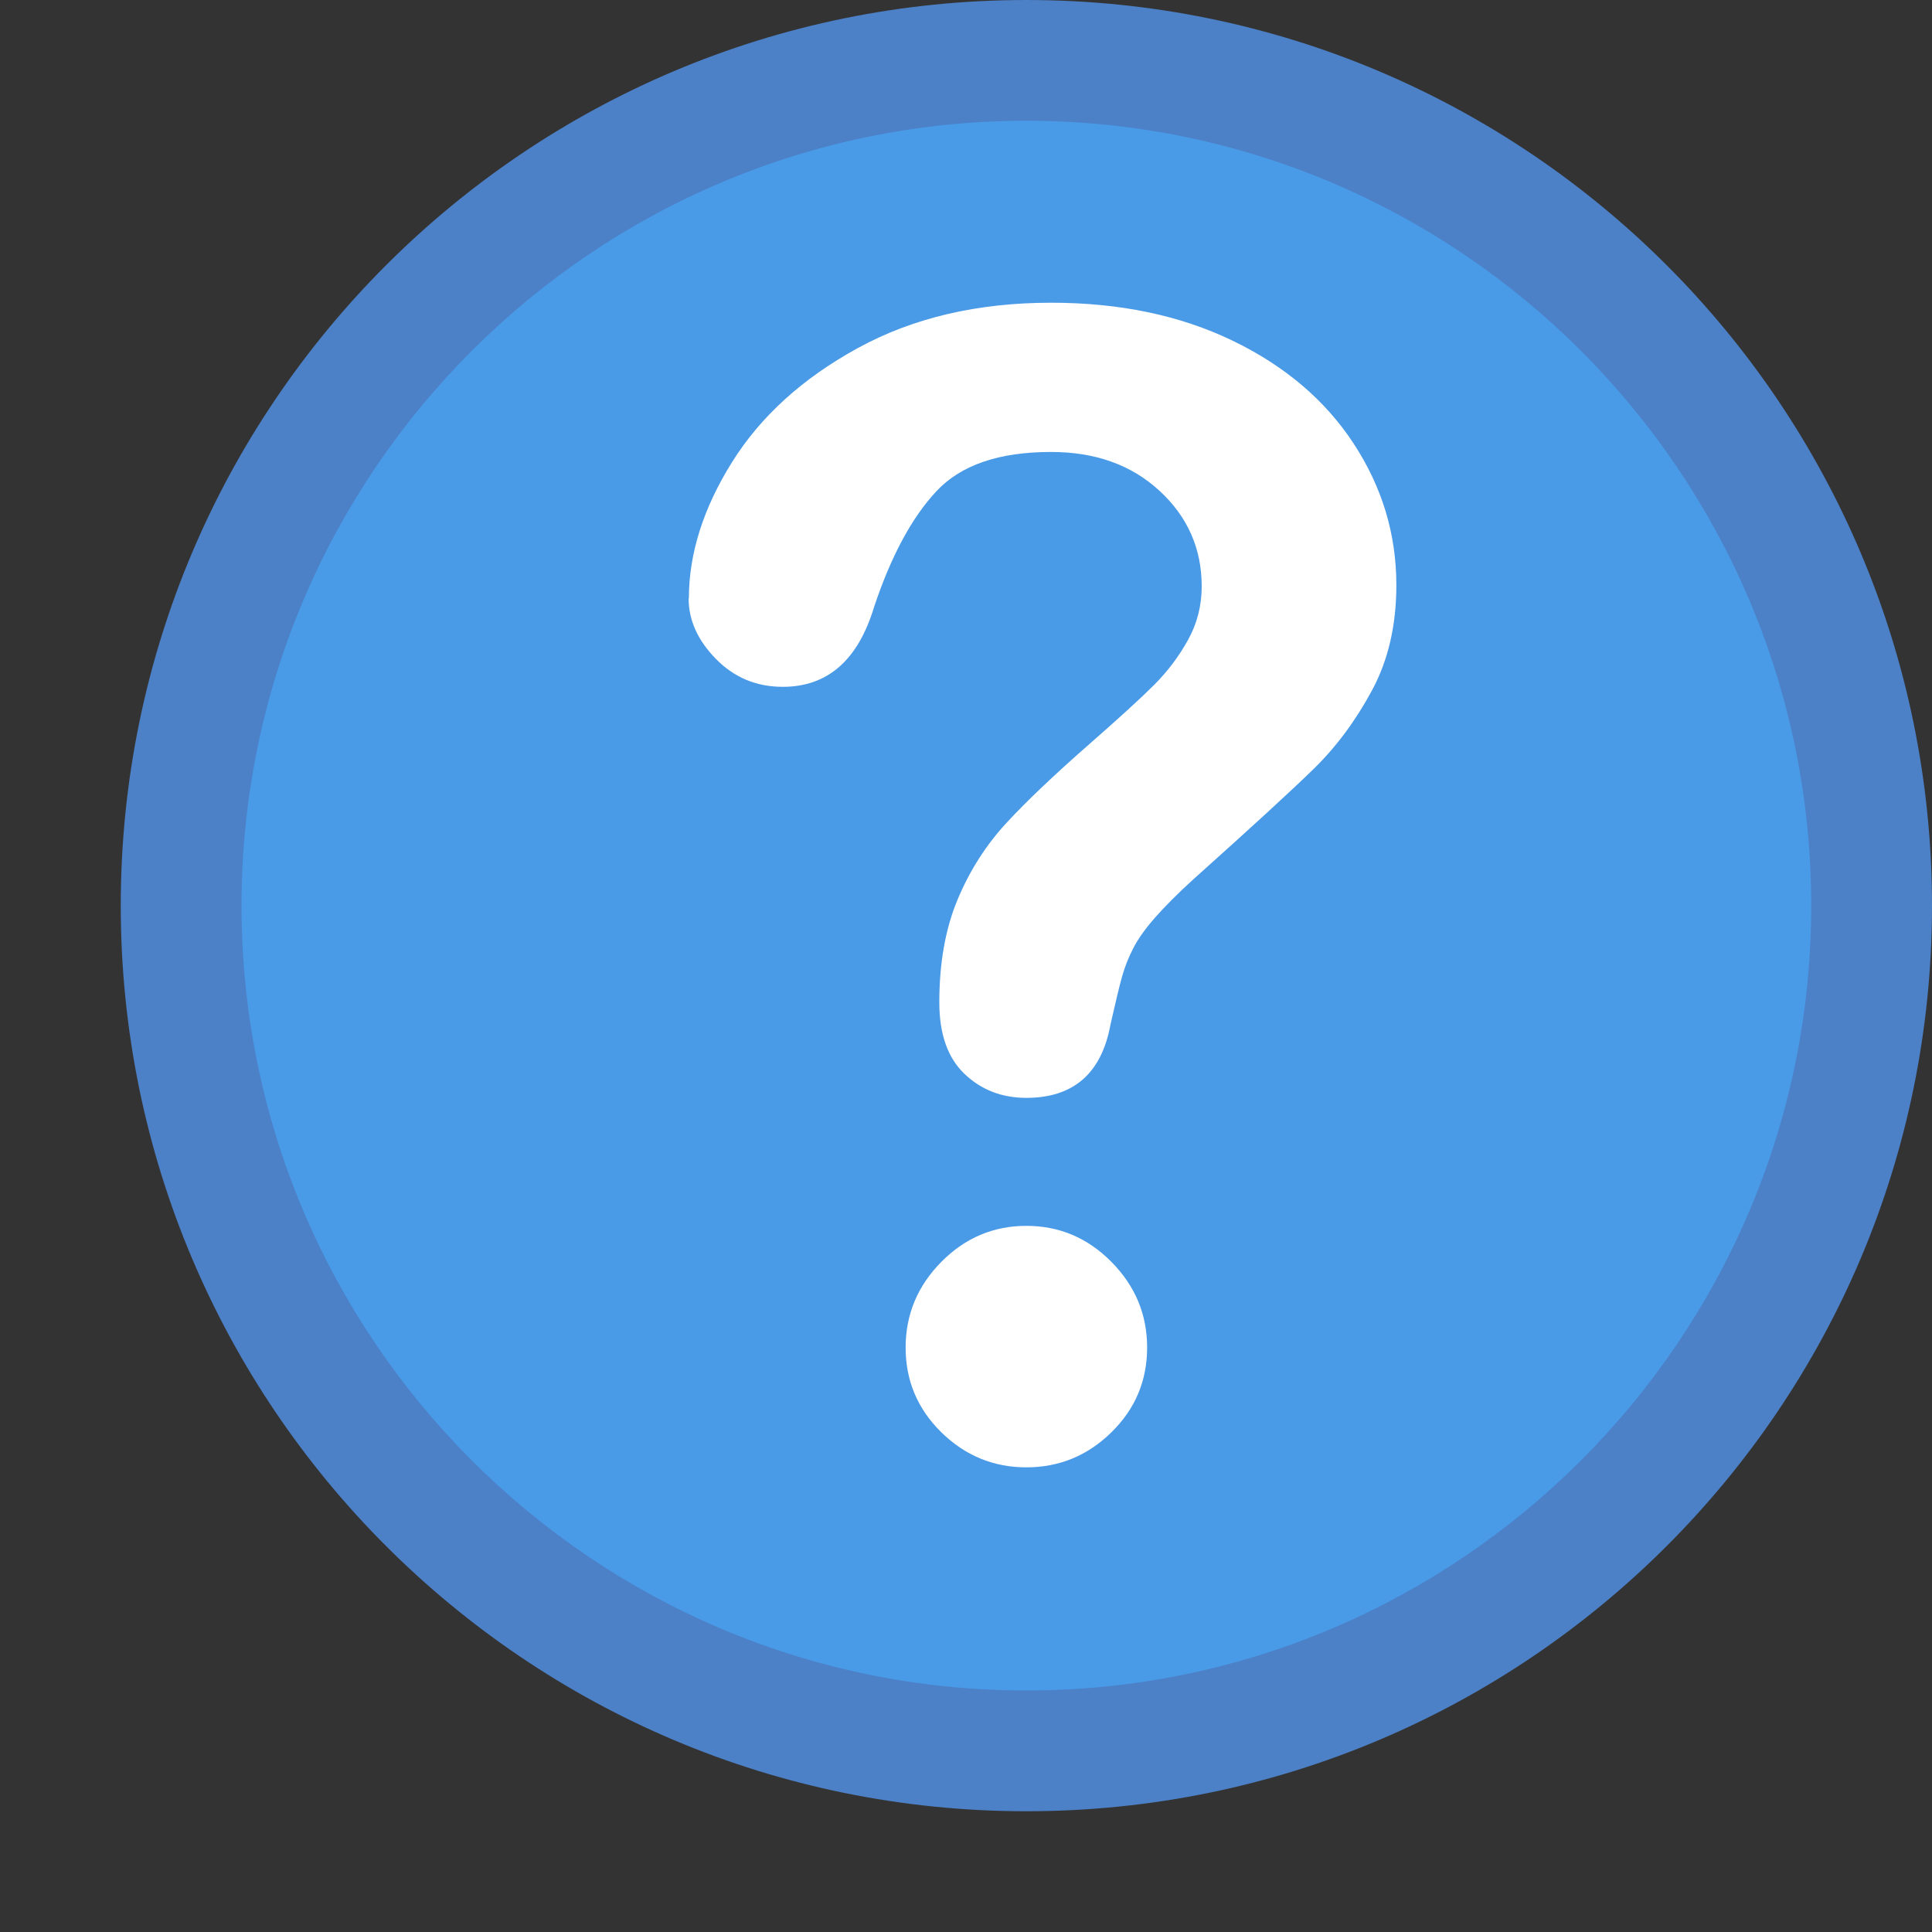 <?xml version="1.0" encoding="UTF-8"?>
<!--

    Licensed to the Apache Software Foundation (ASF) under one
    or more contributor license agreements.  See the NOTICE file
    distributed with this work for additional information
    regarding copyright ownership.  The ASF licenses this file
    to you under the Apache License, Version 2.0 (the
    "License"); you may not use this file except in compliance
    with the License.  You may obtain a copy of the License at

      http://www.apache.org/licenses/LICENSE-2.0

    Unless required by applicable law or agreed to in writing,
    software distributed under the License is distributed on an
    "AS IS" BASIS, WITHOUT WARRANTIES OR CONDITIONS OF ANY
    KIND, either express or implied.  See the License for the
    specific language governing permissions and limitations
    under the License.

-->
<svg id="New_Vector" xmlns="http://www.w3.org/2000/svg" width="16" height="16" version="1.1" viewBox="0 0 16 16">
  <rect x="0" y="0" width="16" height="16" fill="#333333" stroke="none"/>
  <!-- Generator: Adobe Illustrator 29.0.0, SVG Export Plug-In . SVG Version: 2.1.0 Build 186)  -->
  <defs>
    <style>
      .st0 {
        fill: #fff;
      }

      .st1 {
        fill: #499ae7;
      }

      .st2 {
        fill: #4c80c7;
      }
    </style>
  </defs>
  <g>
    <circle class="st1" cx="8.5" cy="7.5" r="7"/>
    <path class="st2" d="M8.5,1c3.584,0,6.5,2.916,6.5,6.5s-2.916,6.5-6.5,6.5-6.5-2.916-6.5-6.5S4.916,1,8.5,1M8.5,0C4.358,0,1,3.358,1,7.5s3.358,7.5,7.5,7.5,7.5-3.358,7.5-7.5S12.642,0,8.5,0h0Z"/>
  </g>
  <path class="st0" d="M5.705,4.956c0-.371.119-.747.357-1.128s.586-.696,1.043-.946.99-.375,1.6-.375c.566,0,1.066.104,1.5.313s.769.493,1.005.853.354.75.354,1.172c0,.332-.067.623-.202.873s-.295.466-.48.647-.519.487-.999.917c-.133.121-.239.228-.319.319s-.14.176-.179.252c-.039.076-.069.152-.091.229s-.054.21-.097.401c-.074.406-.307.609-.697.609-.203,0-.374-.066-.513-.199s-.208-.33-.208-.592c0-.328.051-.612.152-.853s.236-.451.404-.633.395-.397.68-.647c.25-.219.431-.384.542-.495s.205-.235.281-.372.114-.285.114-.445c0-.312-.116-.576-.349-.791s-.532-.322-.899-.322c-.43,0-.746.108-.949.325s-.375.536-.516.958c-.133.441-.385.662-.756.662-.219,0-.403-.077-.554-.231s-.226-.321-.226-.501Z"/>
  <path class="st0" d="M9.5,11.16c0,.275-.099.509-.296.702s-.432.29-.704.29-.507-.097-.704-.29-.296-.428-.296-.702.099-.511.296-.71.432-.298.704-.298.507.099.704.298.296.435.296.71Z"/>
</svg>

